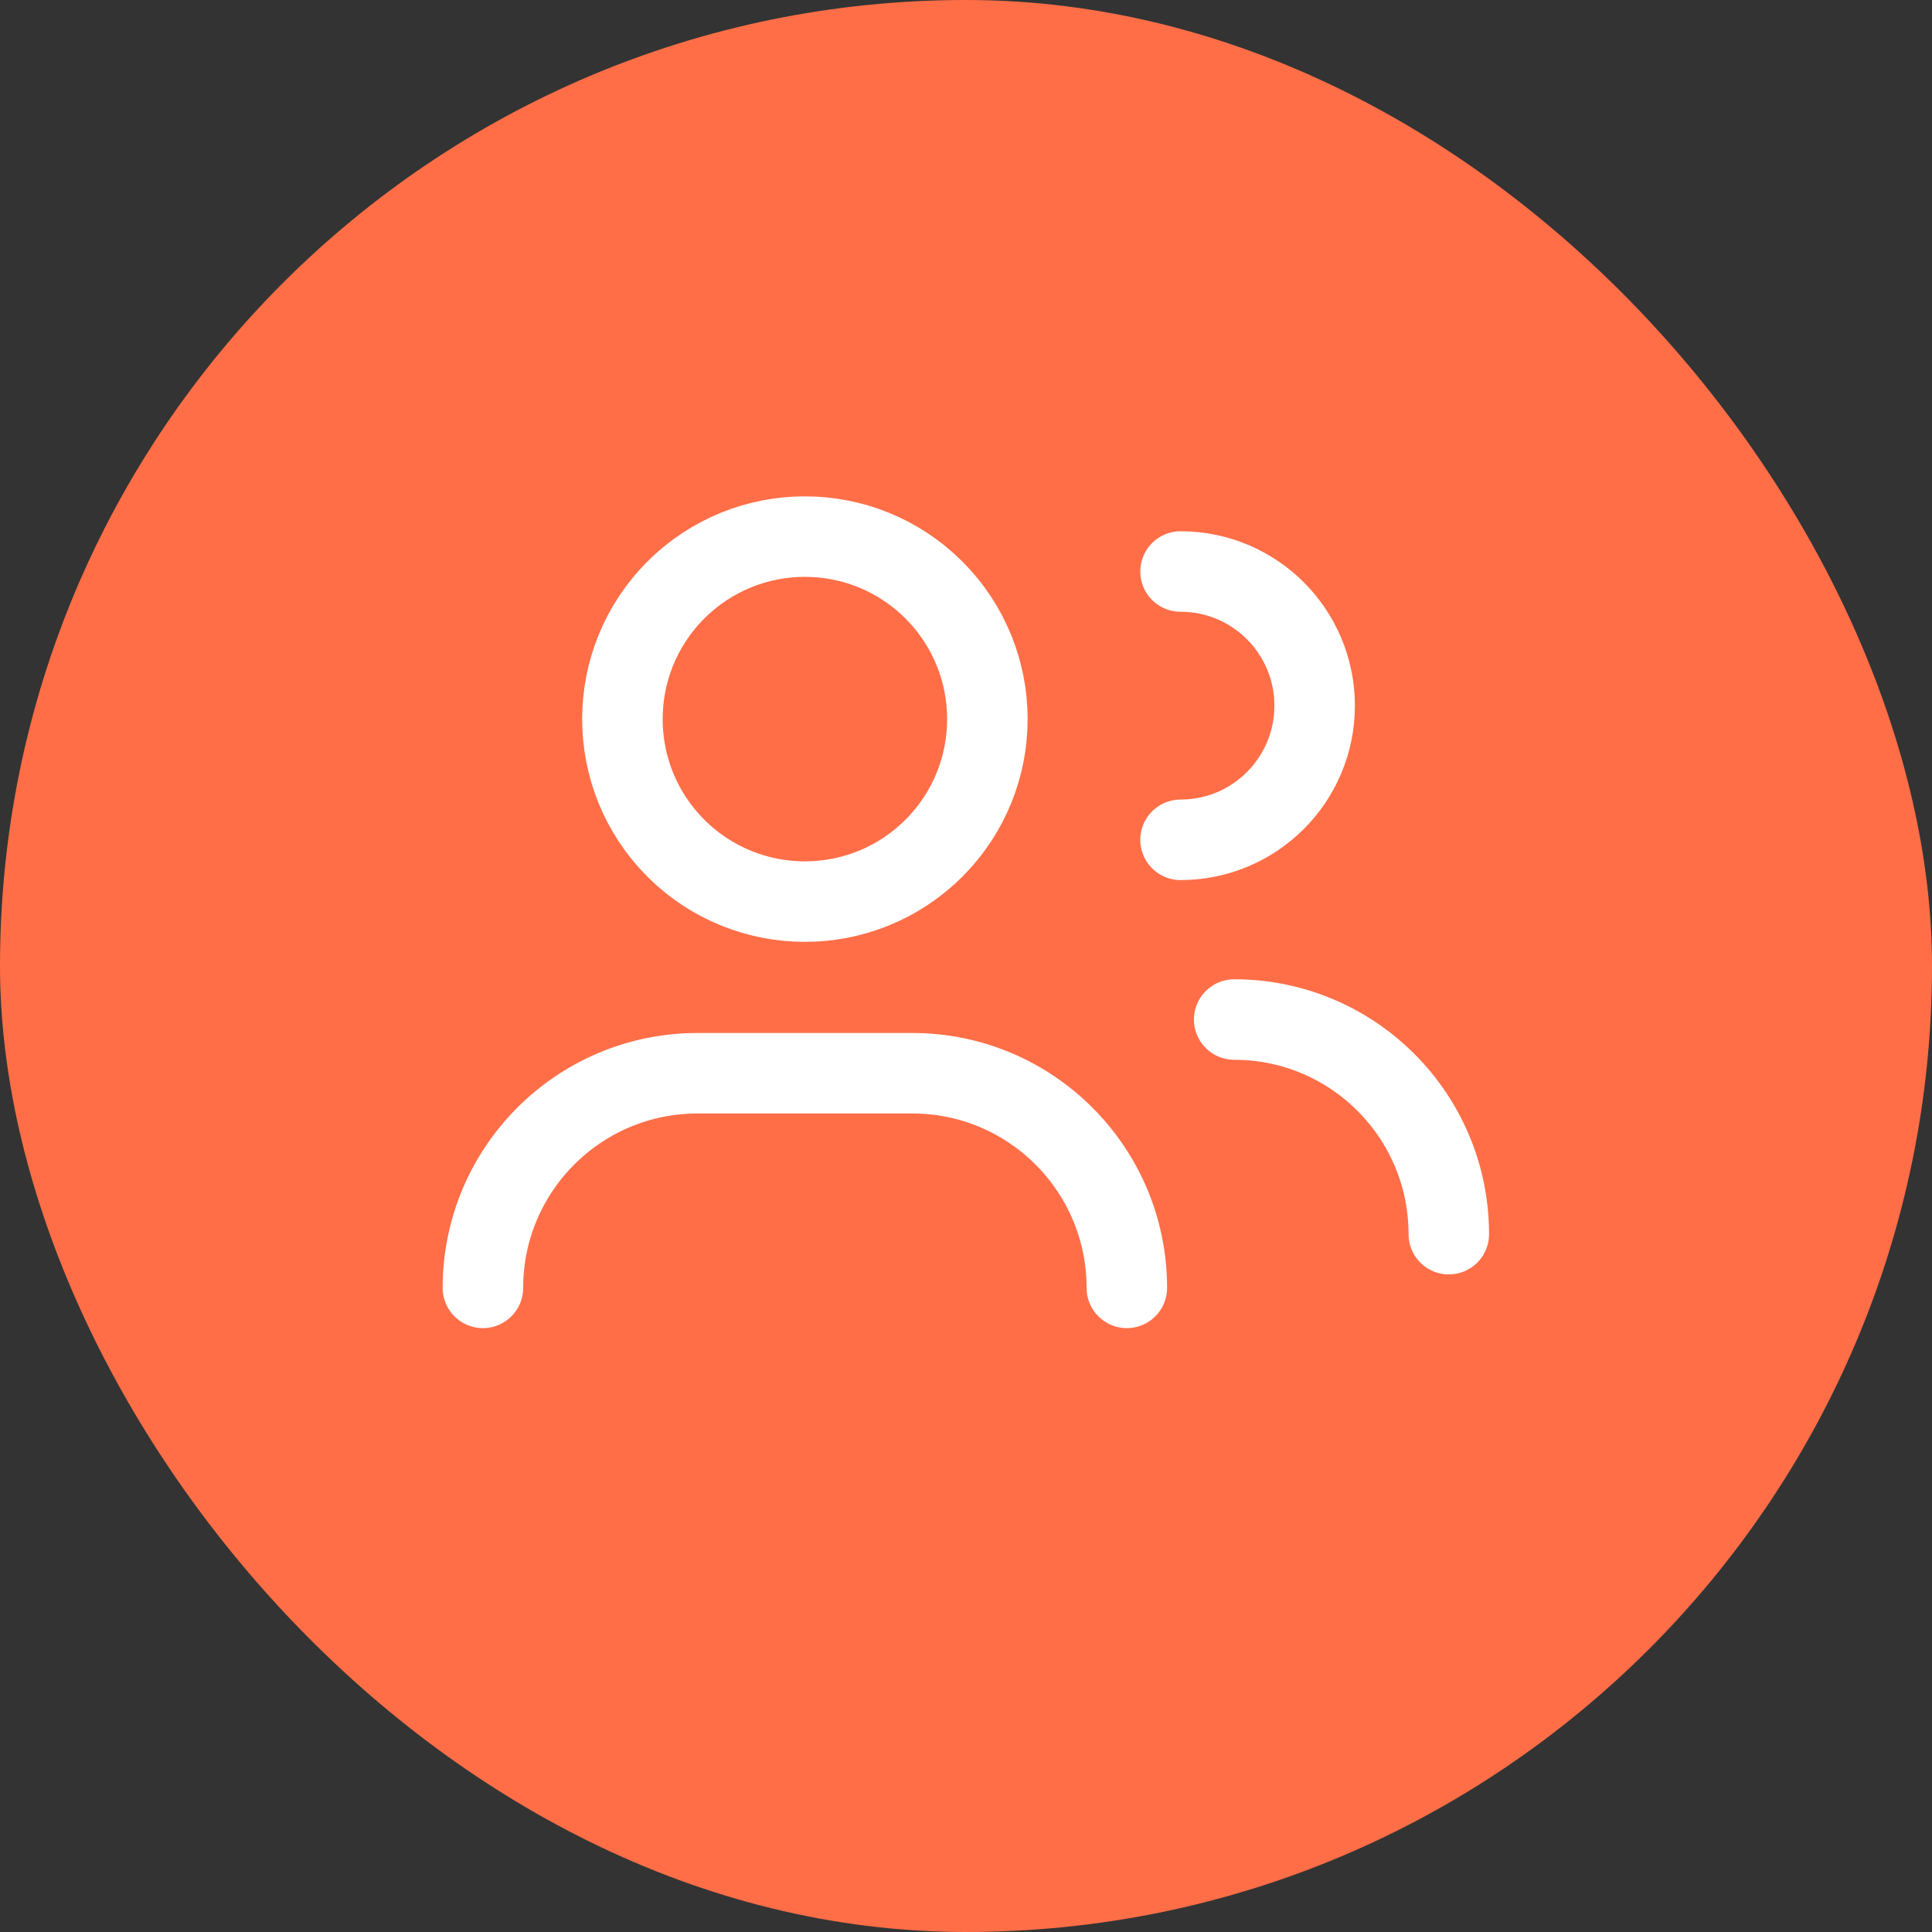 <svg width="48" height="48" viewBox="0 0 48 48" fill="none" xmlns="http://www.w3.org/2000/svg">
<rect x="0" y="0" width="48" height="48" fill="#333333" stroke="none"/>
<rect width="48" height="48" rx="24" fill="#FF6E47"/>
<path d="M11.998 31.997C11.998 29.052 14.386 26.664 17.331 26.664H22.664C25.608 26.664 27.996 29.052 27.996 31.997" stroke="white" stroke-width="2" stroke-linecap="round" stroke-linejoin="round"/>
<path d="M29.33 14.199C31.171 14.199 32.662 15.691 32.662 17.532C32.662 19.373 31.171 20.865 29.33 20.865" stroke="white" stroke-width="2" stroke-linecap="round" stroke-linejoin="round"/>
<path d="M23.203 14.66C24.974 16.431 24.974 19.301 23.203 21.072C21.433 22.843 18.562 22.843 16.791 21.072C15.021 19.301 15.021 16.431 16.791 14.66C18.562 12.889 21.433 12.889 23.203 14.66" stroke="white" stroke-width="2" stroke-linecap="round" stroke-linejoin="round"/>
<path d="M30.663 25.33C33.608 25.33 35.995 27.718 35.995 30.663" stroke="white" stroke-width="2" stroke-linecap="round" stroke-linejoin="round"/>
</svg>

